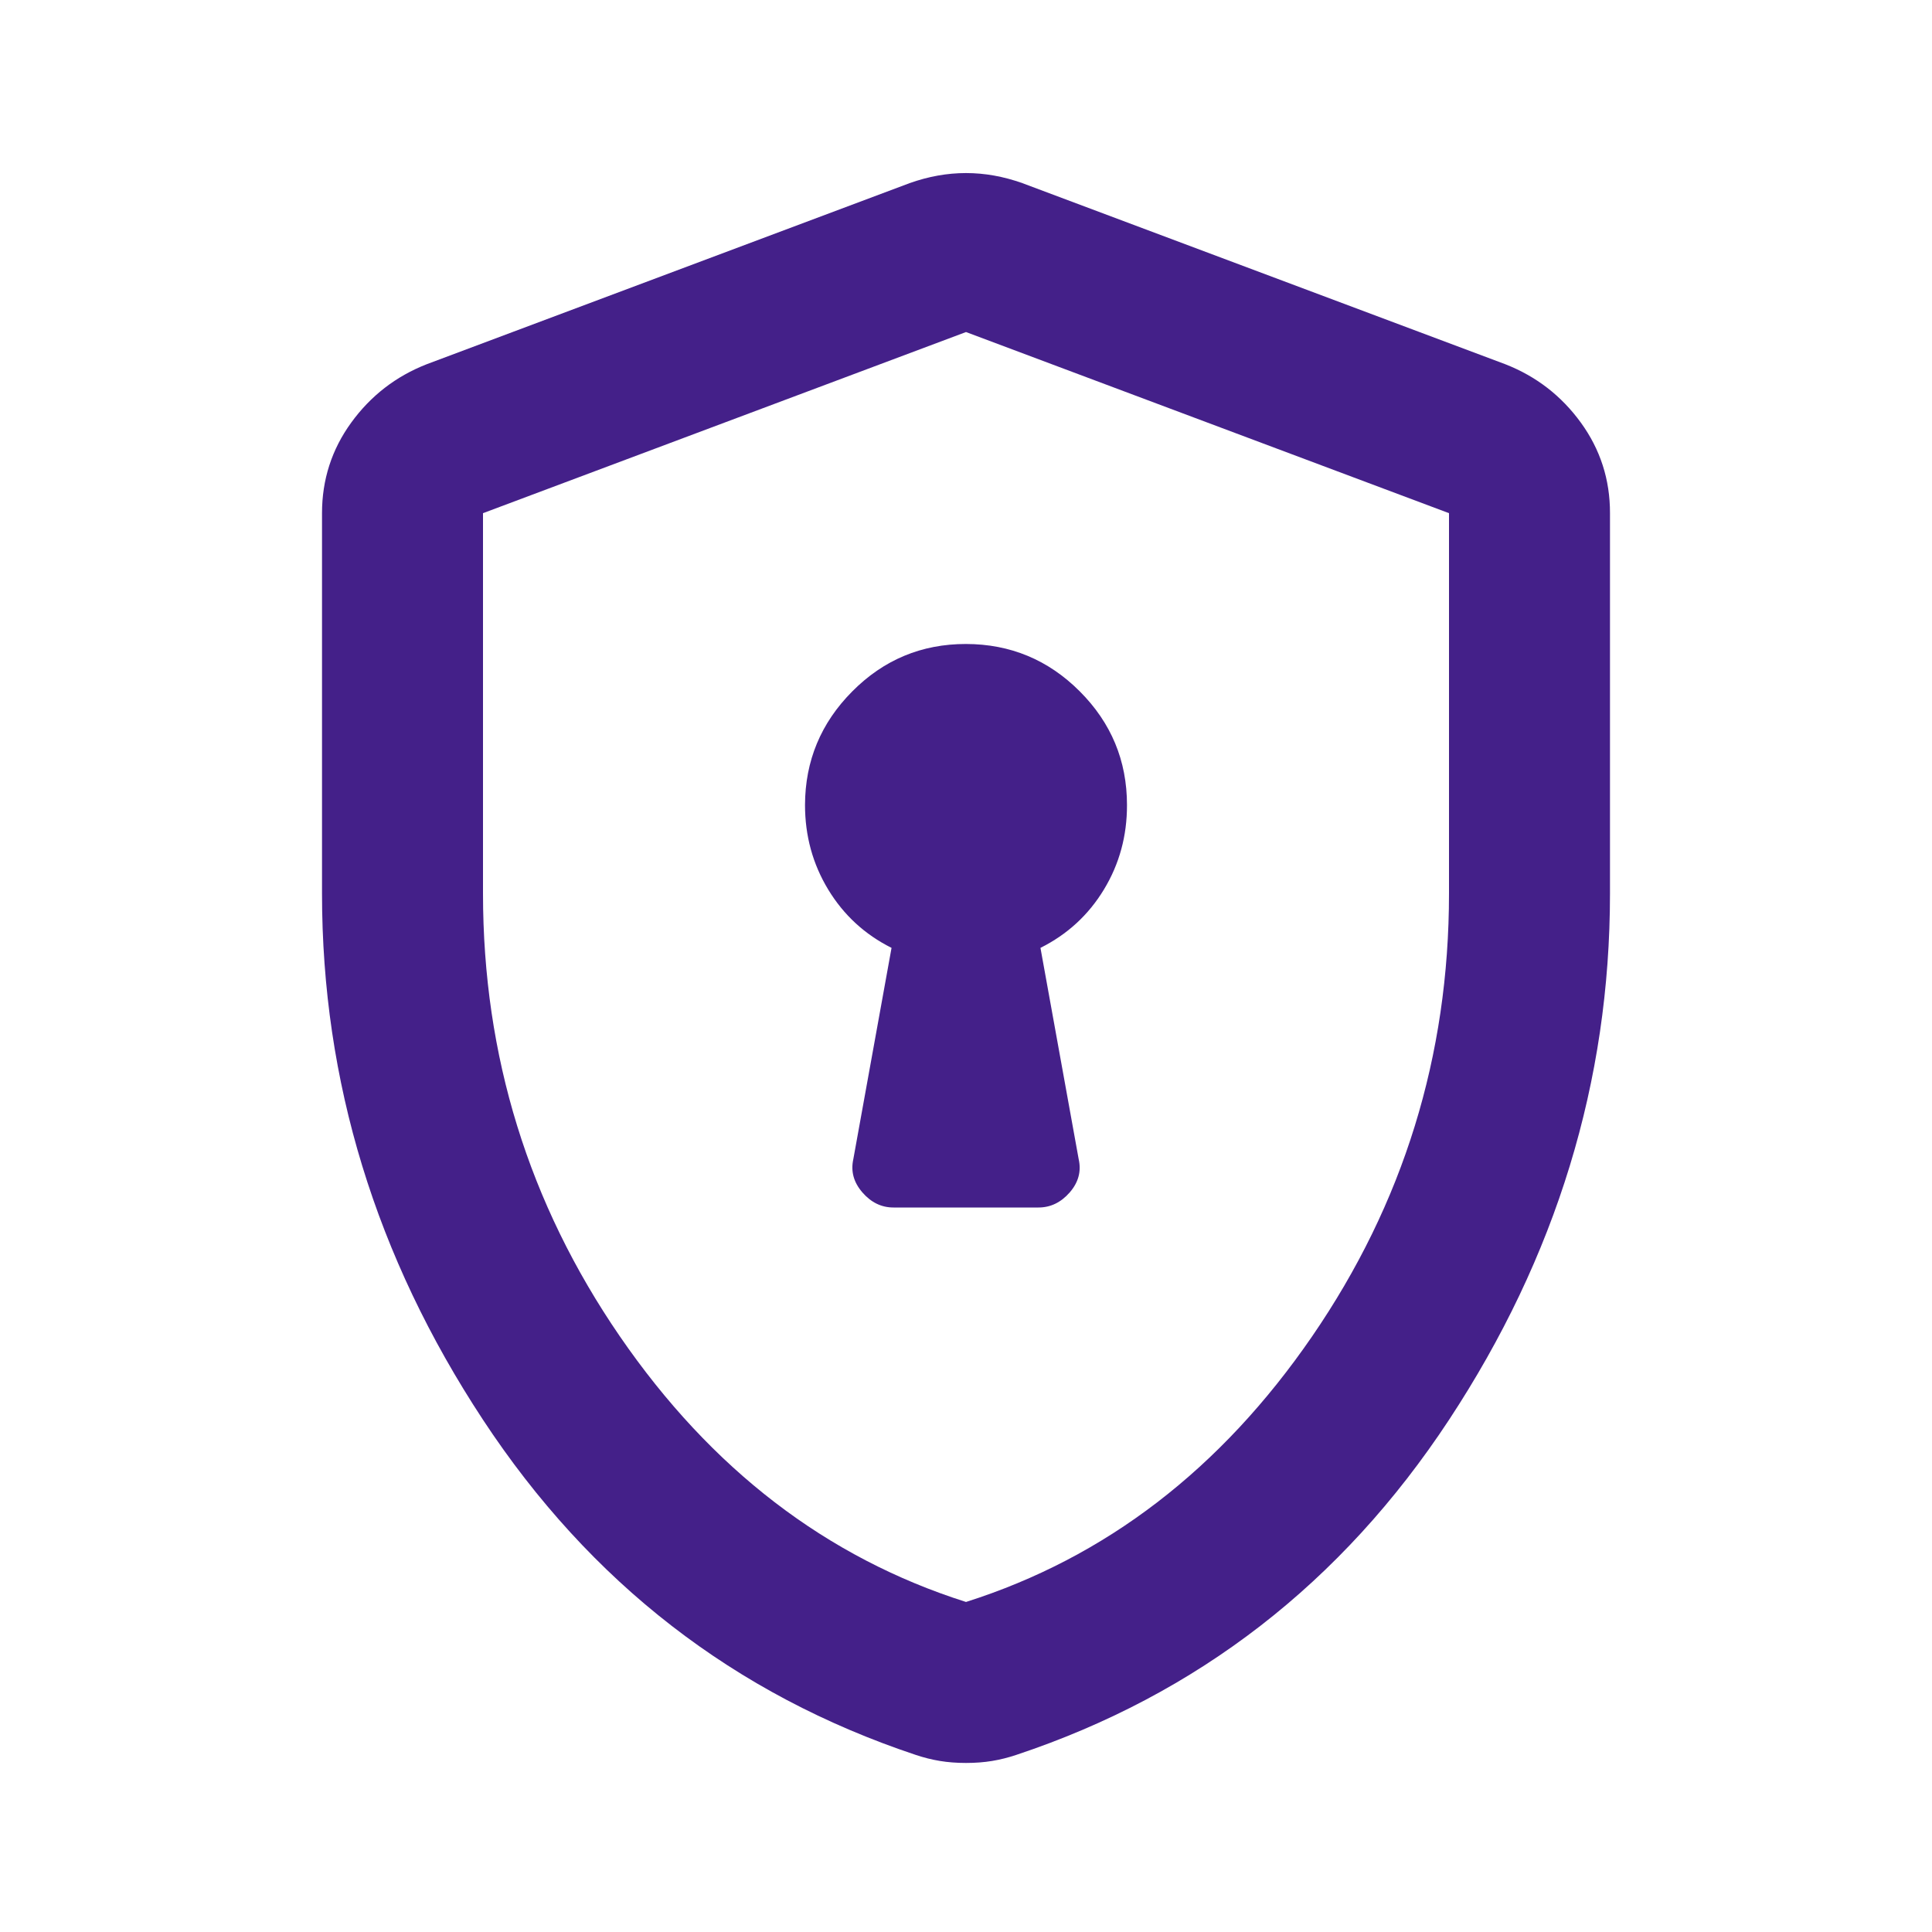 <svg width="50" height="50" viewBox="0 0 52 52" fill="none" xmlns="http://www.w3.org/2000/svg">
<path d="M24.05 32.5H27.95C28.275 32.5 28.555 32.365 28.791 32.095C29.026 31.825 29.107 31.526 29.033 31.2L28.004 25.512C28.726 25.151 29.296 24.628 29.712 23.942C30.128 23.256 30.335 22.497 30.333 21.667C30.333 20.475 29.909 19.455 29.061 18.607C28.214 17.759 27.193 17.335 26 17.333C24.807 17.332 23.787 17.756 22.941 18.607C22.094 19.458 21.67 20.478 21.667 21.667C21.667 22.497 21.875 23.256 22.291 23.942C22.707 24.628 23.275 25.151 23.996 25.512L22.967 31.2C22.895 31.525 22.976 31.823 23.212 32.095C23.447 32.366 23.727 32.501 24.05 32.5ZM26 47.45C25.747 47.45 25.512 47.432 25.296 47.396C25.079 47.36 24.863 47.306 24.646 47.233C19.771 45.608 15.889 42.602 13 38.214C10.111 33.825 8.667 29.104 8.667 24.05V13.812C8.667 12.91 8.929 12.097 9.453 11.375C9.977 10.653 10.654 10.129 11.483 9.804L24.483 4.929C24.989 4.749 25.494 4.658 26 4.658C26.506 4.658 27.011 4.749 27.517 4.929L40.517 9.804C41.347 10.129 42.025 10.653 42.549 11.375C43.073 12.097 43.335 12.91 43.333 13.812V24.05C43.333 29.105 41.889 33.827 39 38.216C36.111 42.604 32.229 45.61 27.354 47.233C27.137 47.306 26.921 47.36 26.704 47.396C26.488 47.432 26.253 47.45 26 47.45ZM26 43.117C29.756 41.925 32.861 39.542 35.317 35.967C37.772 32.392 39 28.419 39 24.05V13.812L26 8.937L13 13.812V24.05C13 28.419 14.228 32.392 16.683 35.967C19.139 39.542 22.244 41.925 26 43.117Z" fill="#442089"/>
</svg>
